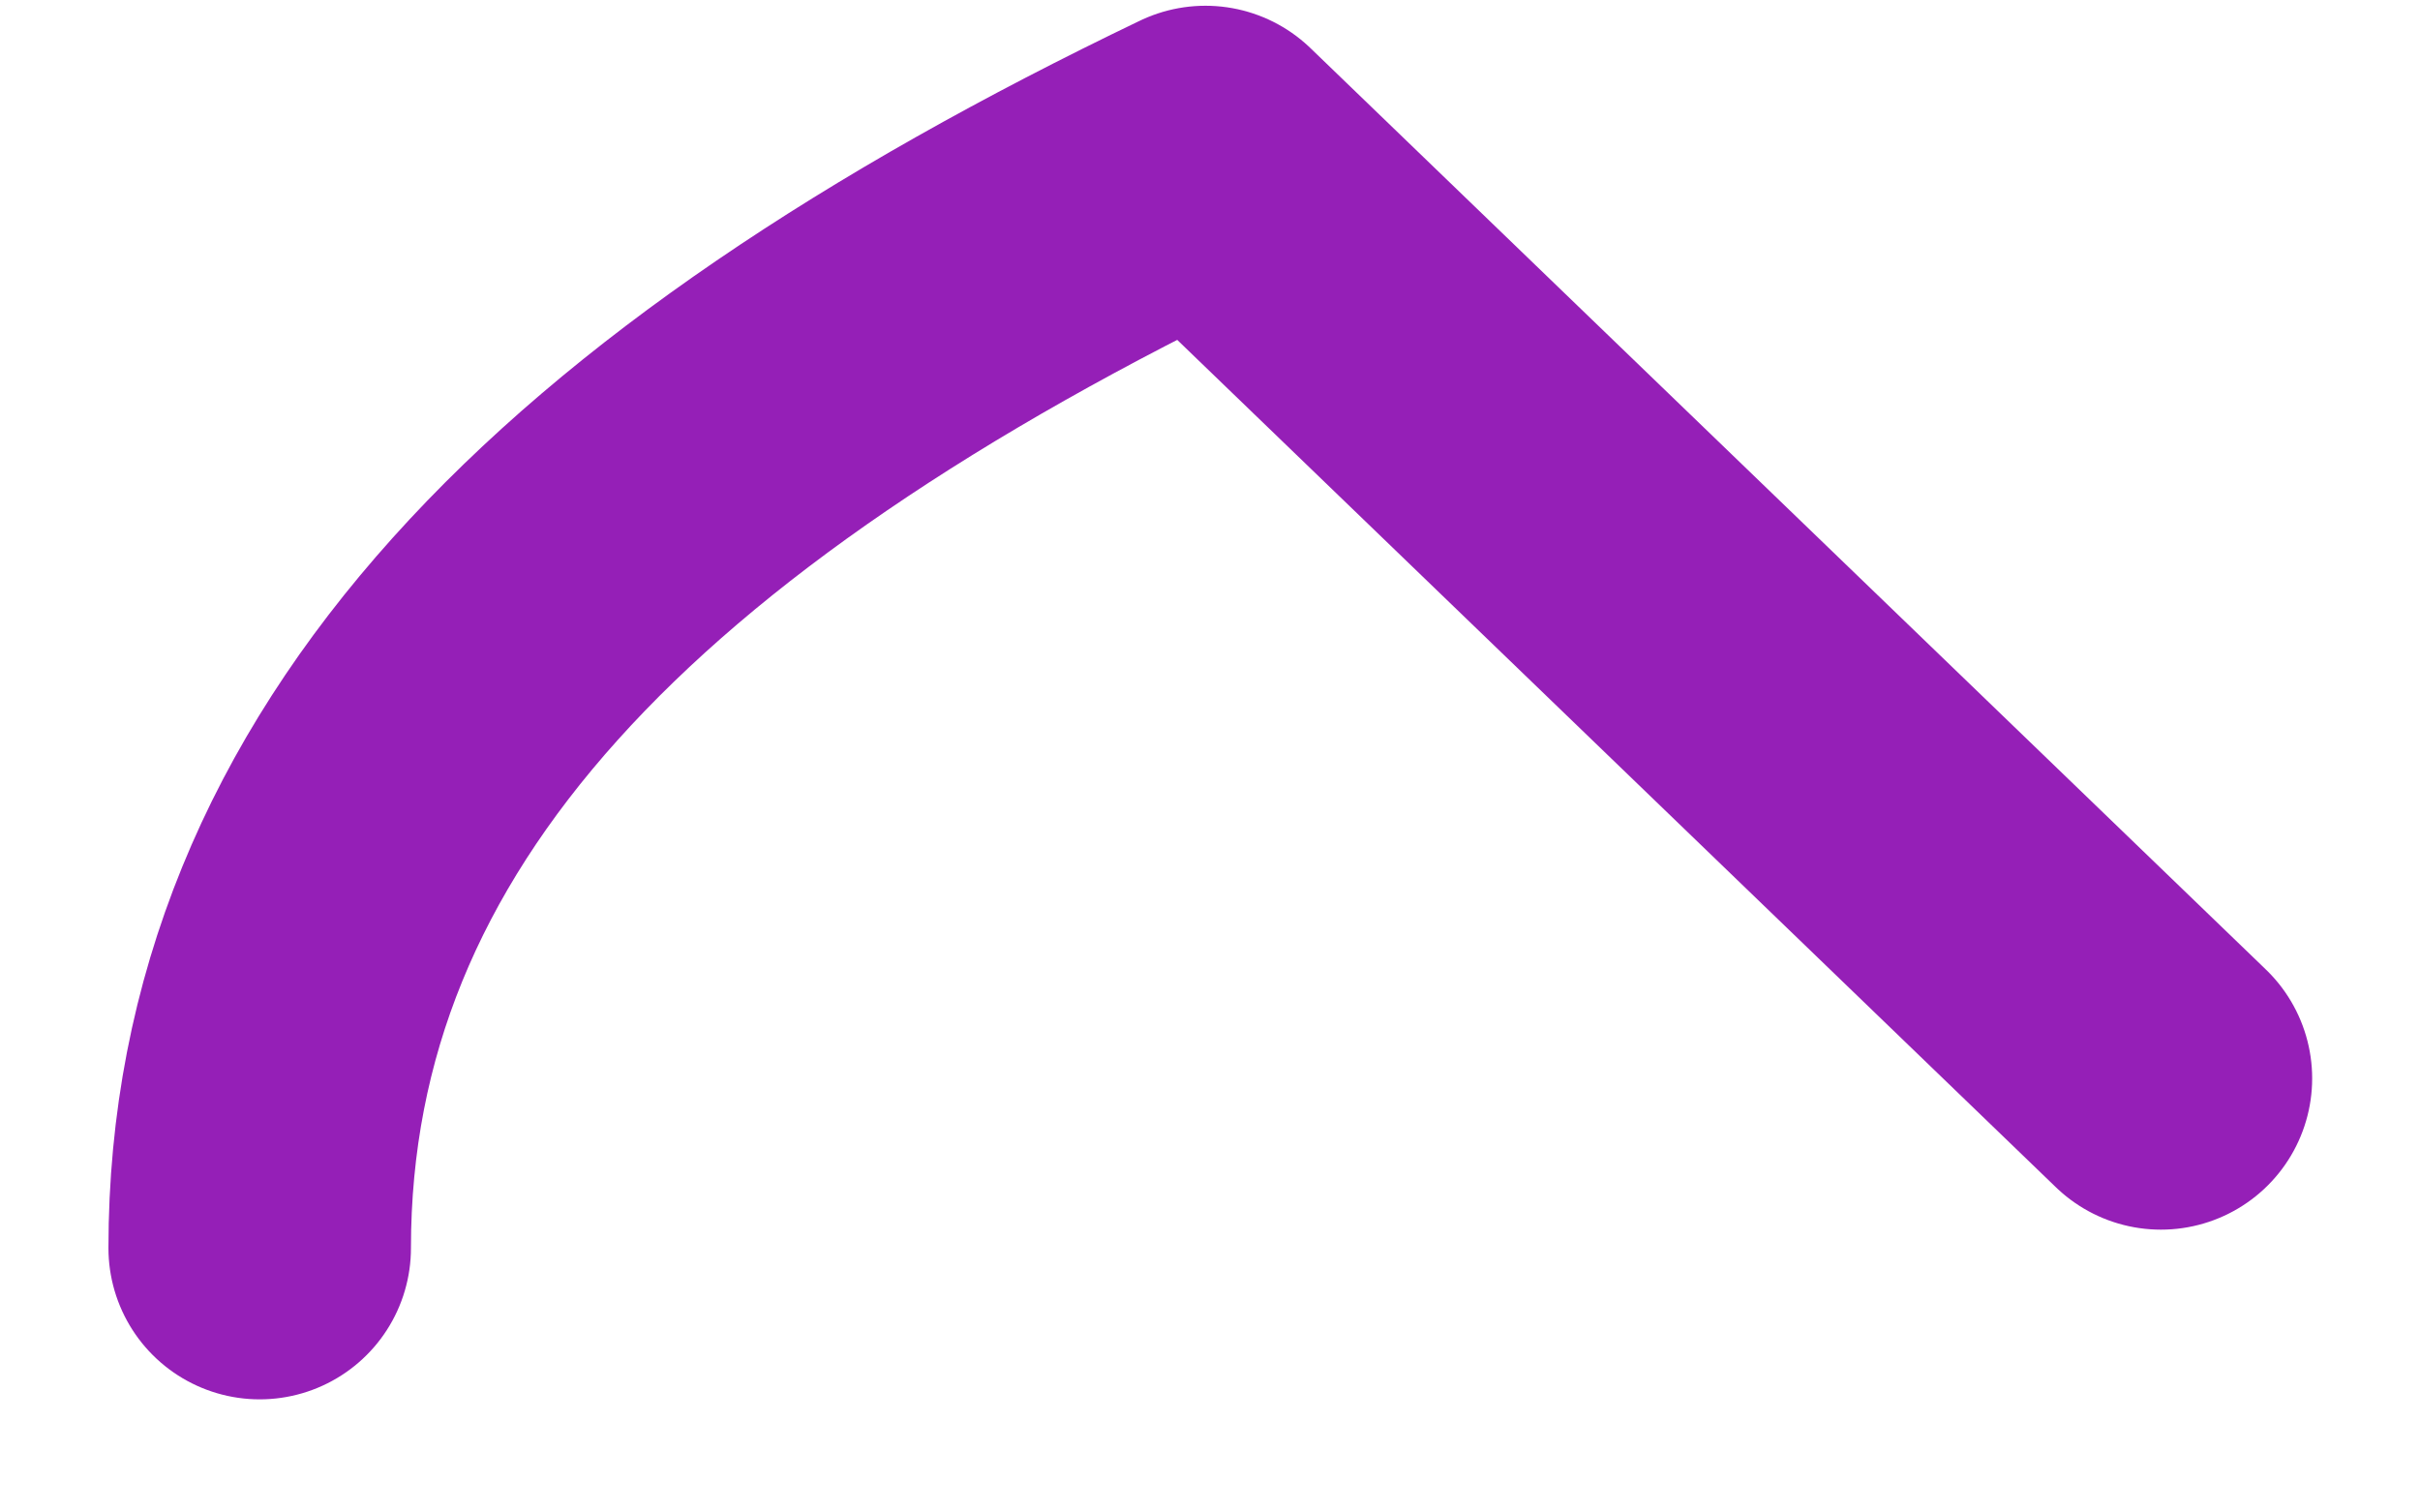 <svg width="16" height="10" viewBox="0 0 16 10" fill="none" xmlns="http://www.w3.org/2000/svg">
<path d="M14.287 7.13L7.97 1.038C3.961 2.962 1.717 5.206 1.717 8.252" stroke="#951FB7" stroke-width="2" stroke-linecap="round" stroke-linejoin="round"/>
</svg>
